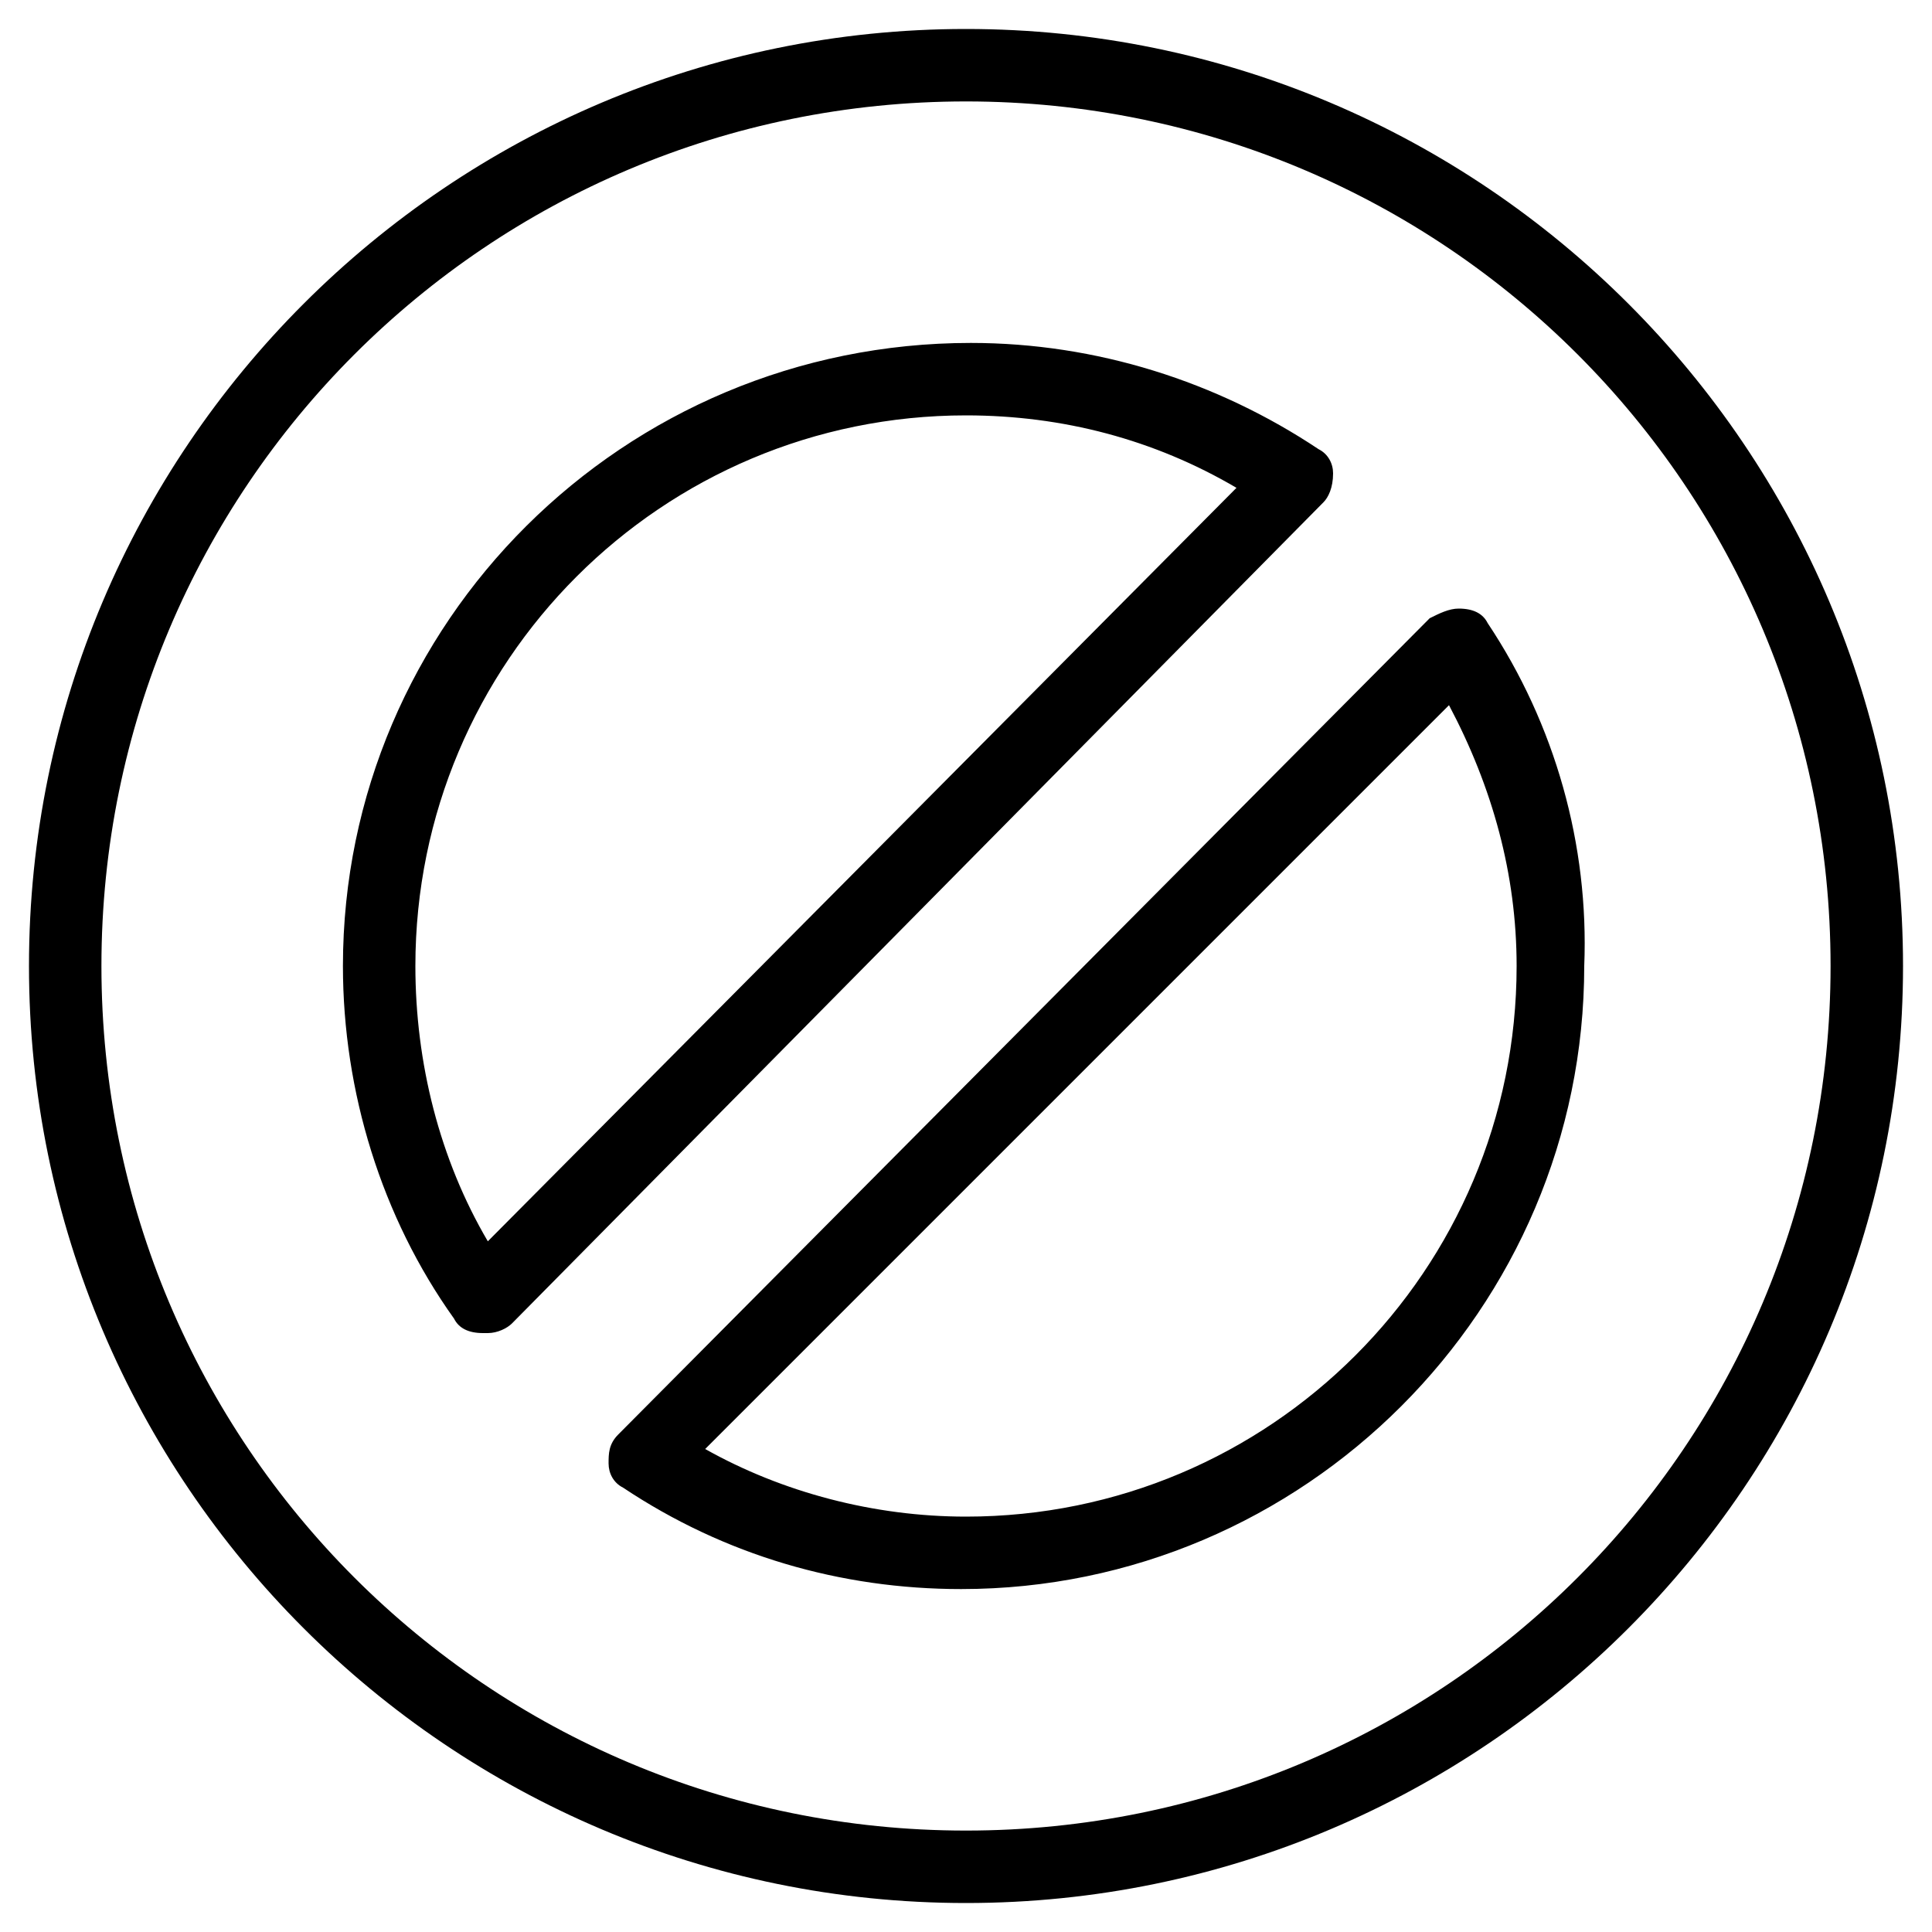 <!-- Generated by IcoMoon.io -->
<svg version="1.1" xmlns="http://www.w3.org/2000/svg" width="32" height="32" viewBox="0 0 32 32">
<title>kb-essential-block</title>
<path d="M16 0.48c-8.56 0-15.52 6.96-15.52 15.52s6.96 15.52 15.52 15.52c8.56 0 15.52-6.96 15.52-15.52s-6.96-15.52-15.52-15.52zM16 30.32c-7.92 0-14.32-6.4-14.32-14.32s6.4-14.32 14.32-14.32c7.92 0 14.32 6.4 14.32 14.32s-6.4 14.32-14.32 14.32zM24.64 10.32c-0.080-0.16-0.24-0.24-0.48-0.24-0.16 0-0.32 0.080-0.48 0.16l-13.44 13.52c-0.16 0.16-0.16 0.32-0.16 0.48s0.080 0.32 0.24 0.4c1.68 1.12 3.6 1.68 5.6 1.68 5.68 0 10.32-4.64 10.32-10.32 0.080-2-0.48-4-1.6-5.68zM16 25.12c-1.52 0-3.040-0.4-4.32-1.12l12.32-12.32c0.72 1.36 1.12 2.8 1.12 4.32 0 5.040-4.080 9.12-9.12 9.12zM22.080 7.84c0-0.16-0.080-0.32-0.24-0.4-1.68-1.12-3.68-1.76-5.76-1.76-5.76 0-10.4 4.64-10.4 10.32 0 2.080 0.64 4.16 1.84 5.84 0.080 0.16 0.24 0.24 0.48 0.24h0.080c0.16 0 0.32-0.080 0.4-0.16l13.44-13.6c0.080-0.080 0.16-0.24 0.16-0.48zM8.080 20.56c-0.8-1.36-1.2-2.96-1.2-4.56 0-5.040 4.080-9.12 9.12-9.12 1.6 0 3.12 0.4 4.48 1.2l-12.4 12.48z"></path>
</svg>
